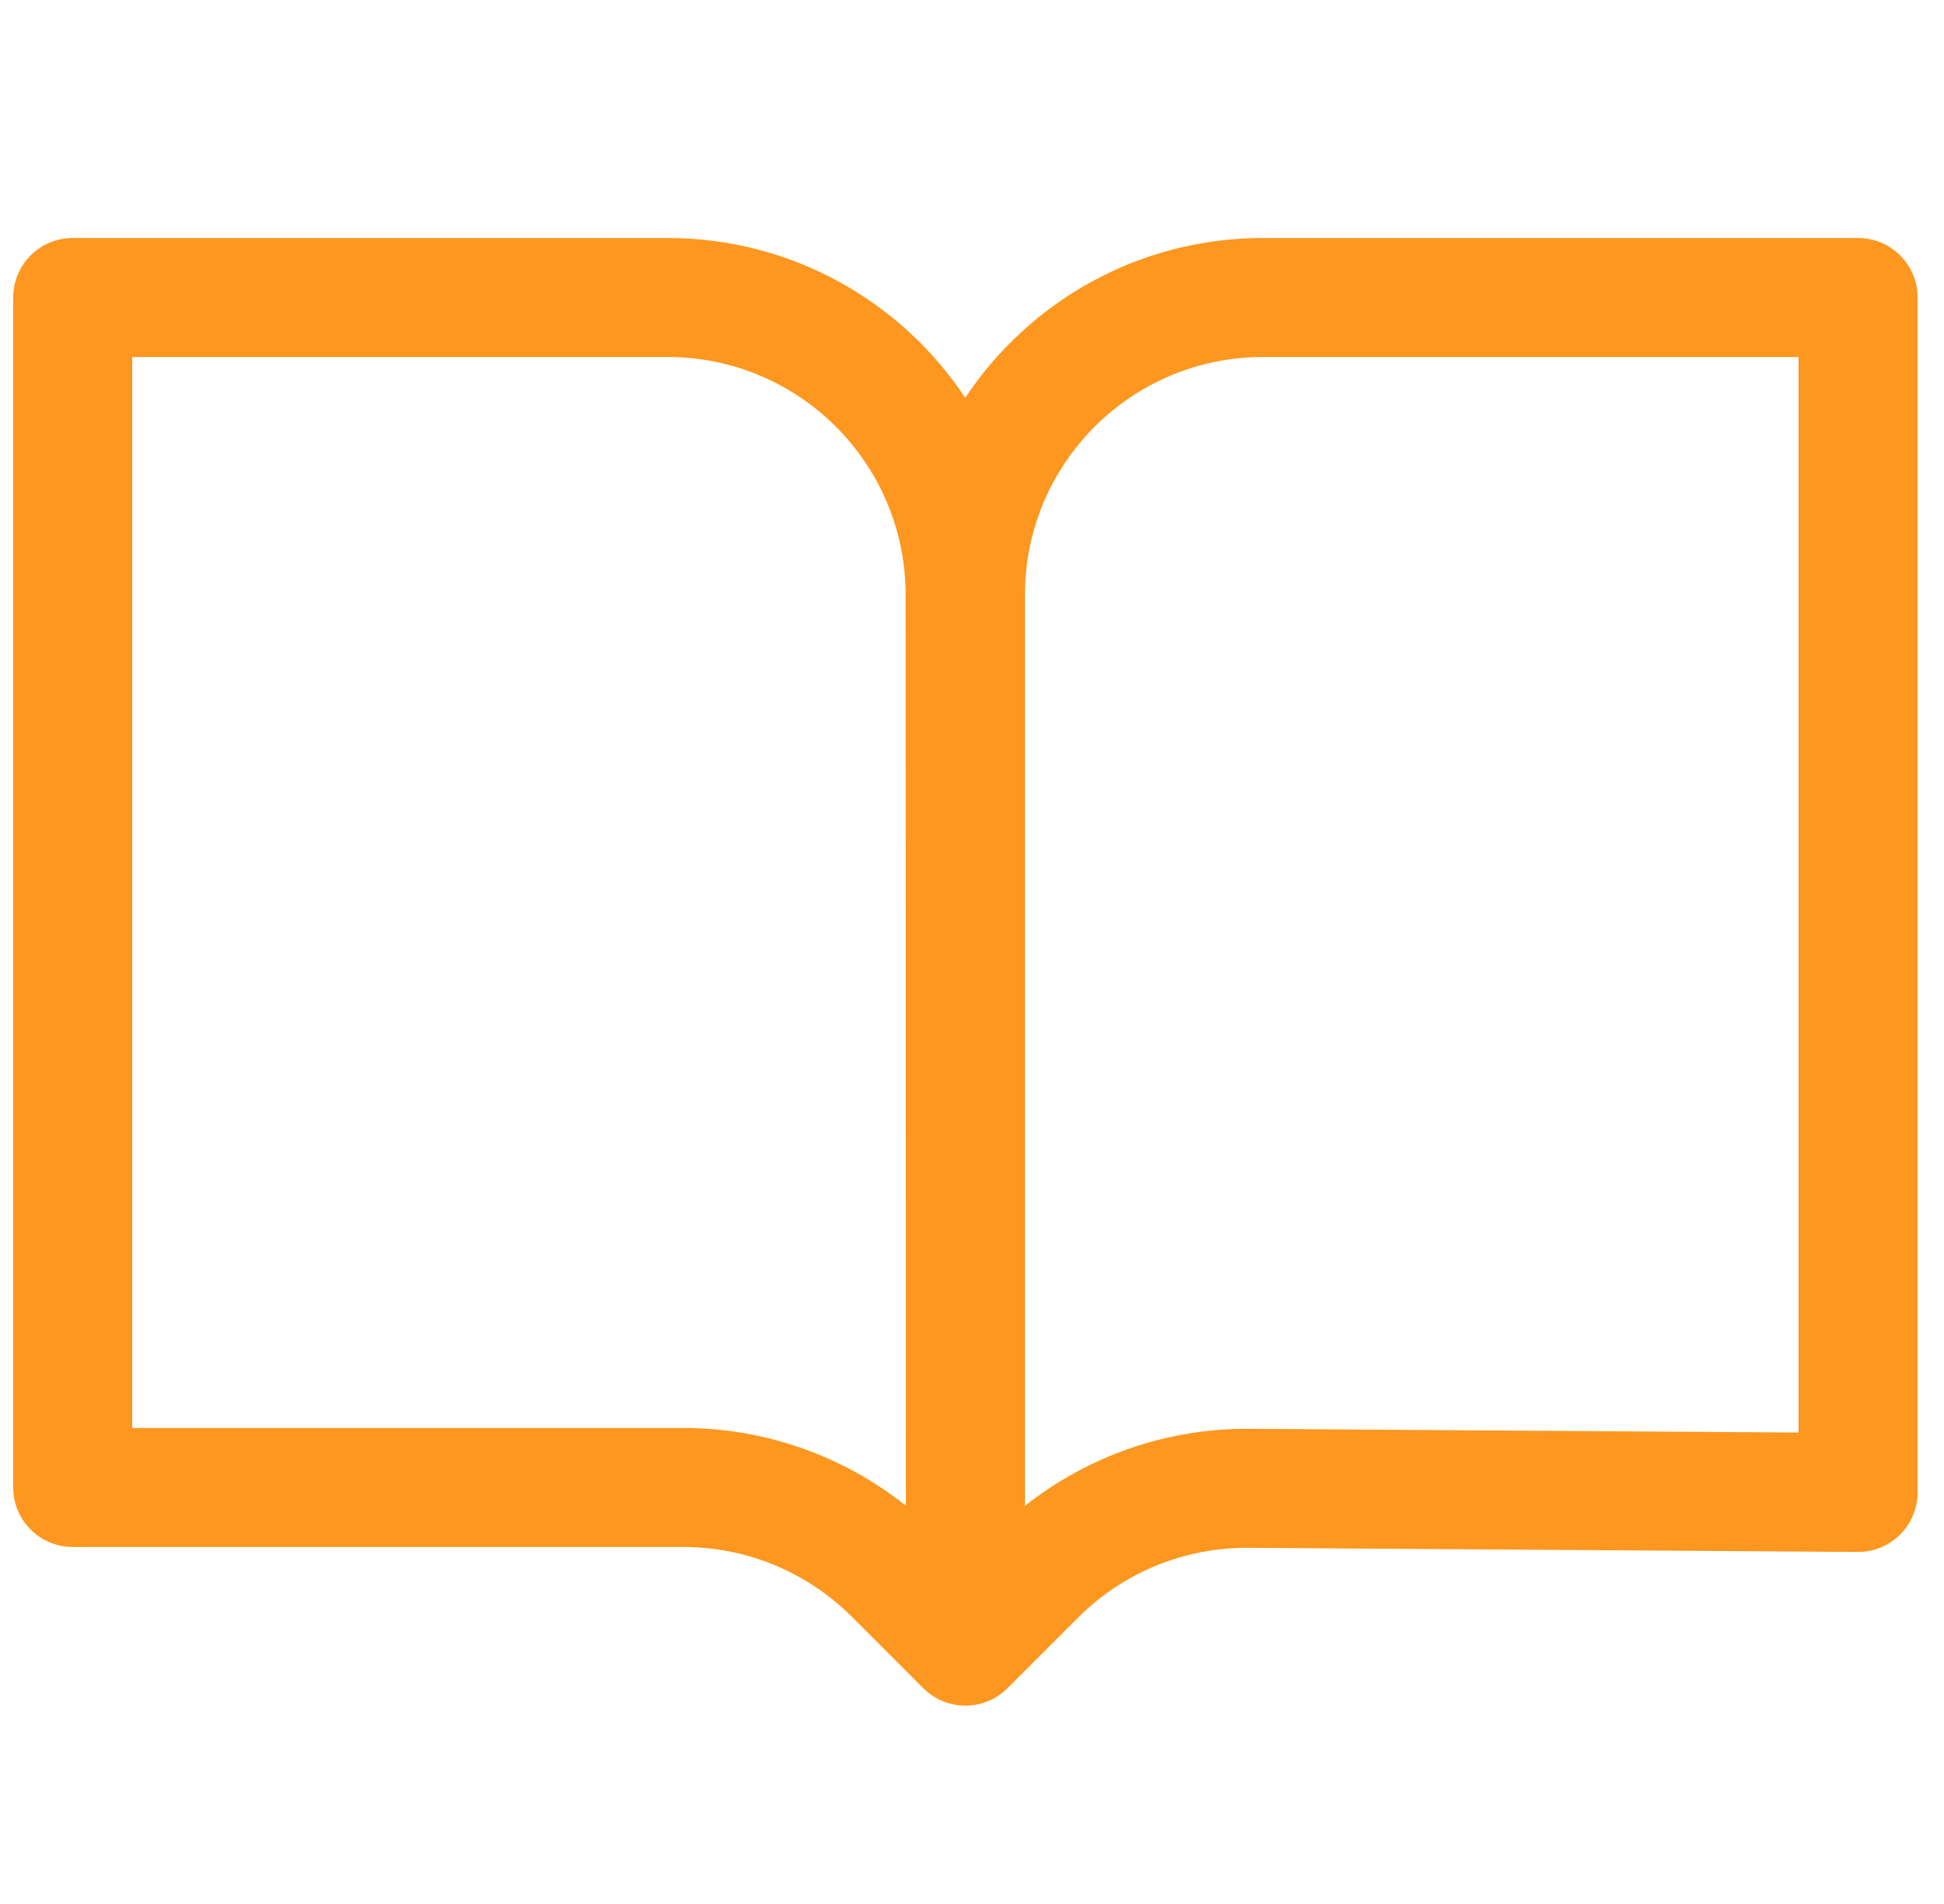 <svg width="49" height="48" viewBox="0 0 49 48" fill="none" xmlns="http://www.w3.org/2000/svg">
<path fill-rule="evenodd" clip-rule="evenodd" d="M0.333 7.5C0.333 6.672 1.005 6 1.833 6H16.827C19.96 6 22.718 7.6 24.33 10.028C25.942 7.6 28.701 6 31.834 6H46.834C47.662 6 48.334 6.672 48.334 7.5V37.625C48.334 38.025 48.174 38.408 47.891 38.689C47.607 38.971 47.223 39.128 46.823 39.125L31.46 39.021C29.854 39.01 28.312 39.643 27.176 40.778L25.394 42.561C24.808 43.146 23.859 43.146 23.273 42.561L21.47 40.757C20.344 39.632 18.818 39 17.227 39H1.833C1.005 39 0.333 38.328 0.333 37.5V7.5ZM22.827 14.995C22.825 11.683 20.139 9 16.827 9H3.333V36H17.227C19.273 36 21.248 36.697 22.834 37.96L22.827 14.995ZM25.834 37.964V15C25.834 11.686 28.52 9 31.834 9H45.334V36.115L31.48 36.021C29.421 36.007 27.431 36.699 25.834 37.964Z" fill="#FD971F"/>
</svg>
